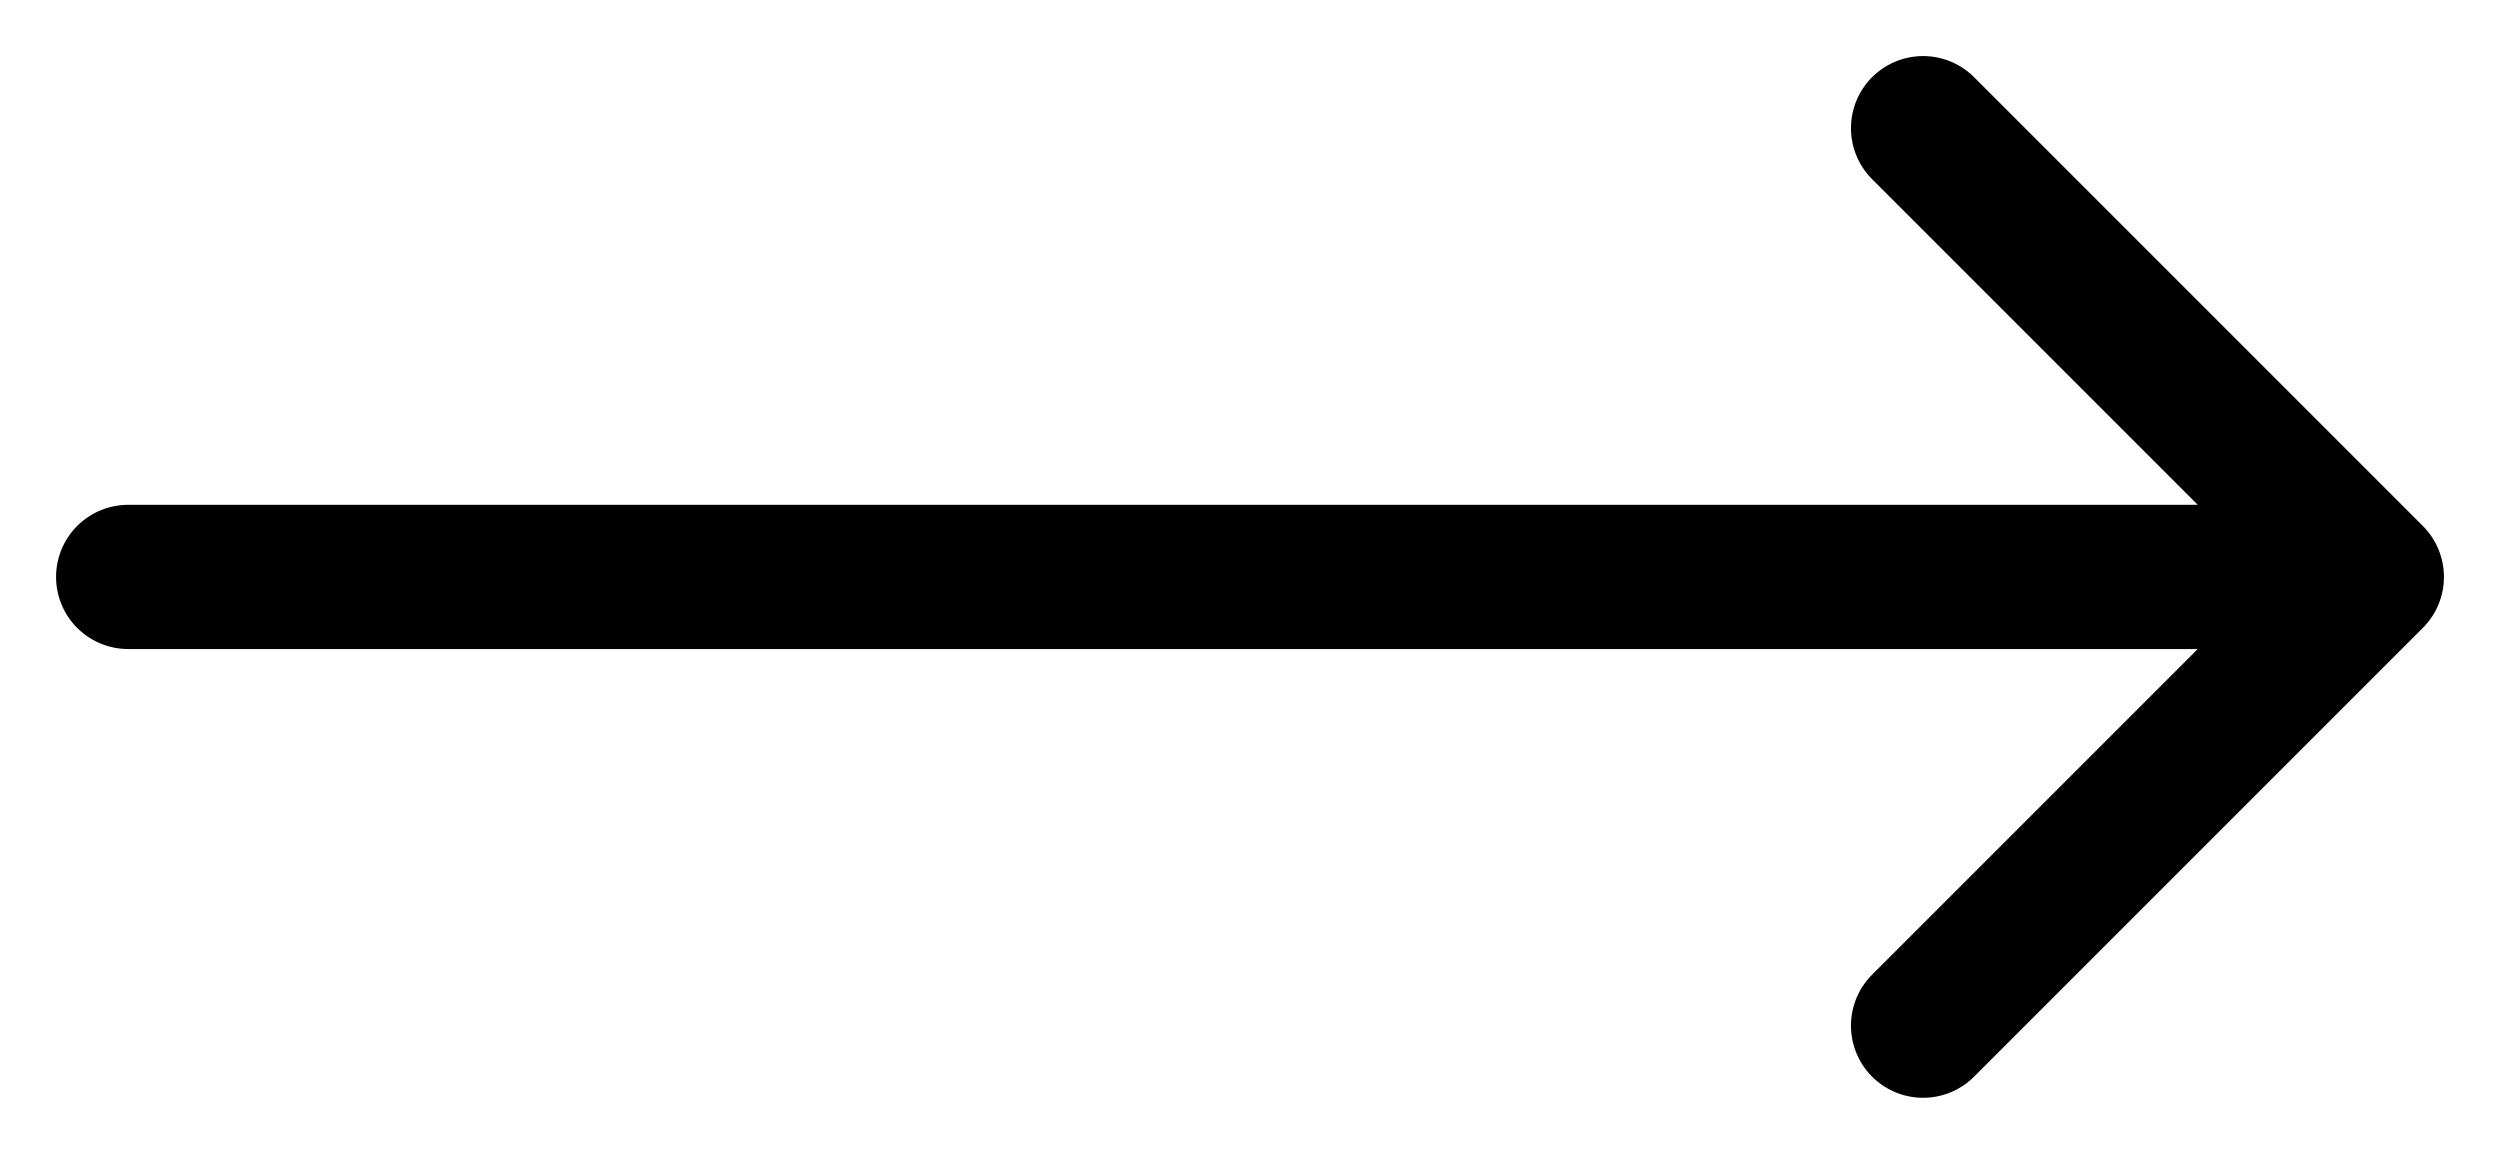 <svg width="26" height="12" viewBox="0 0 26 12" fill="none" xmlns="http://www.w3.org/2000/svg">
<path d="M20 1.333L24.667 6M24.667 6L20 10.667M24.667 6H1.333" stroke="black" stroke-width="1.5" stroke-linecap="round" stroke-linejoin="round"/>
</svg>
